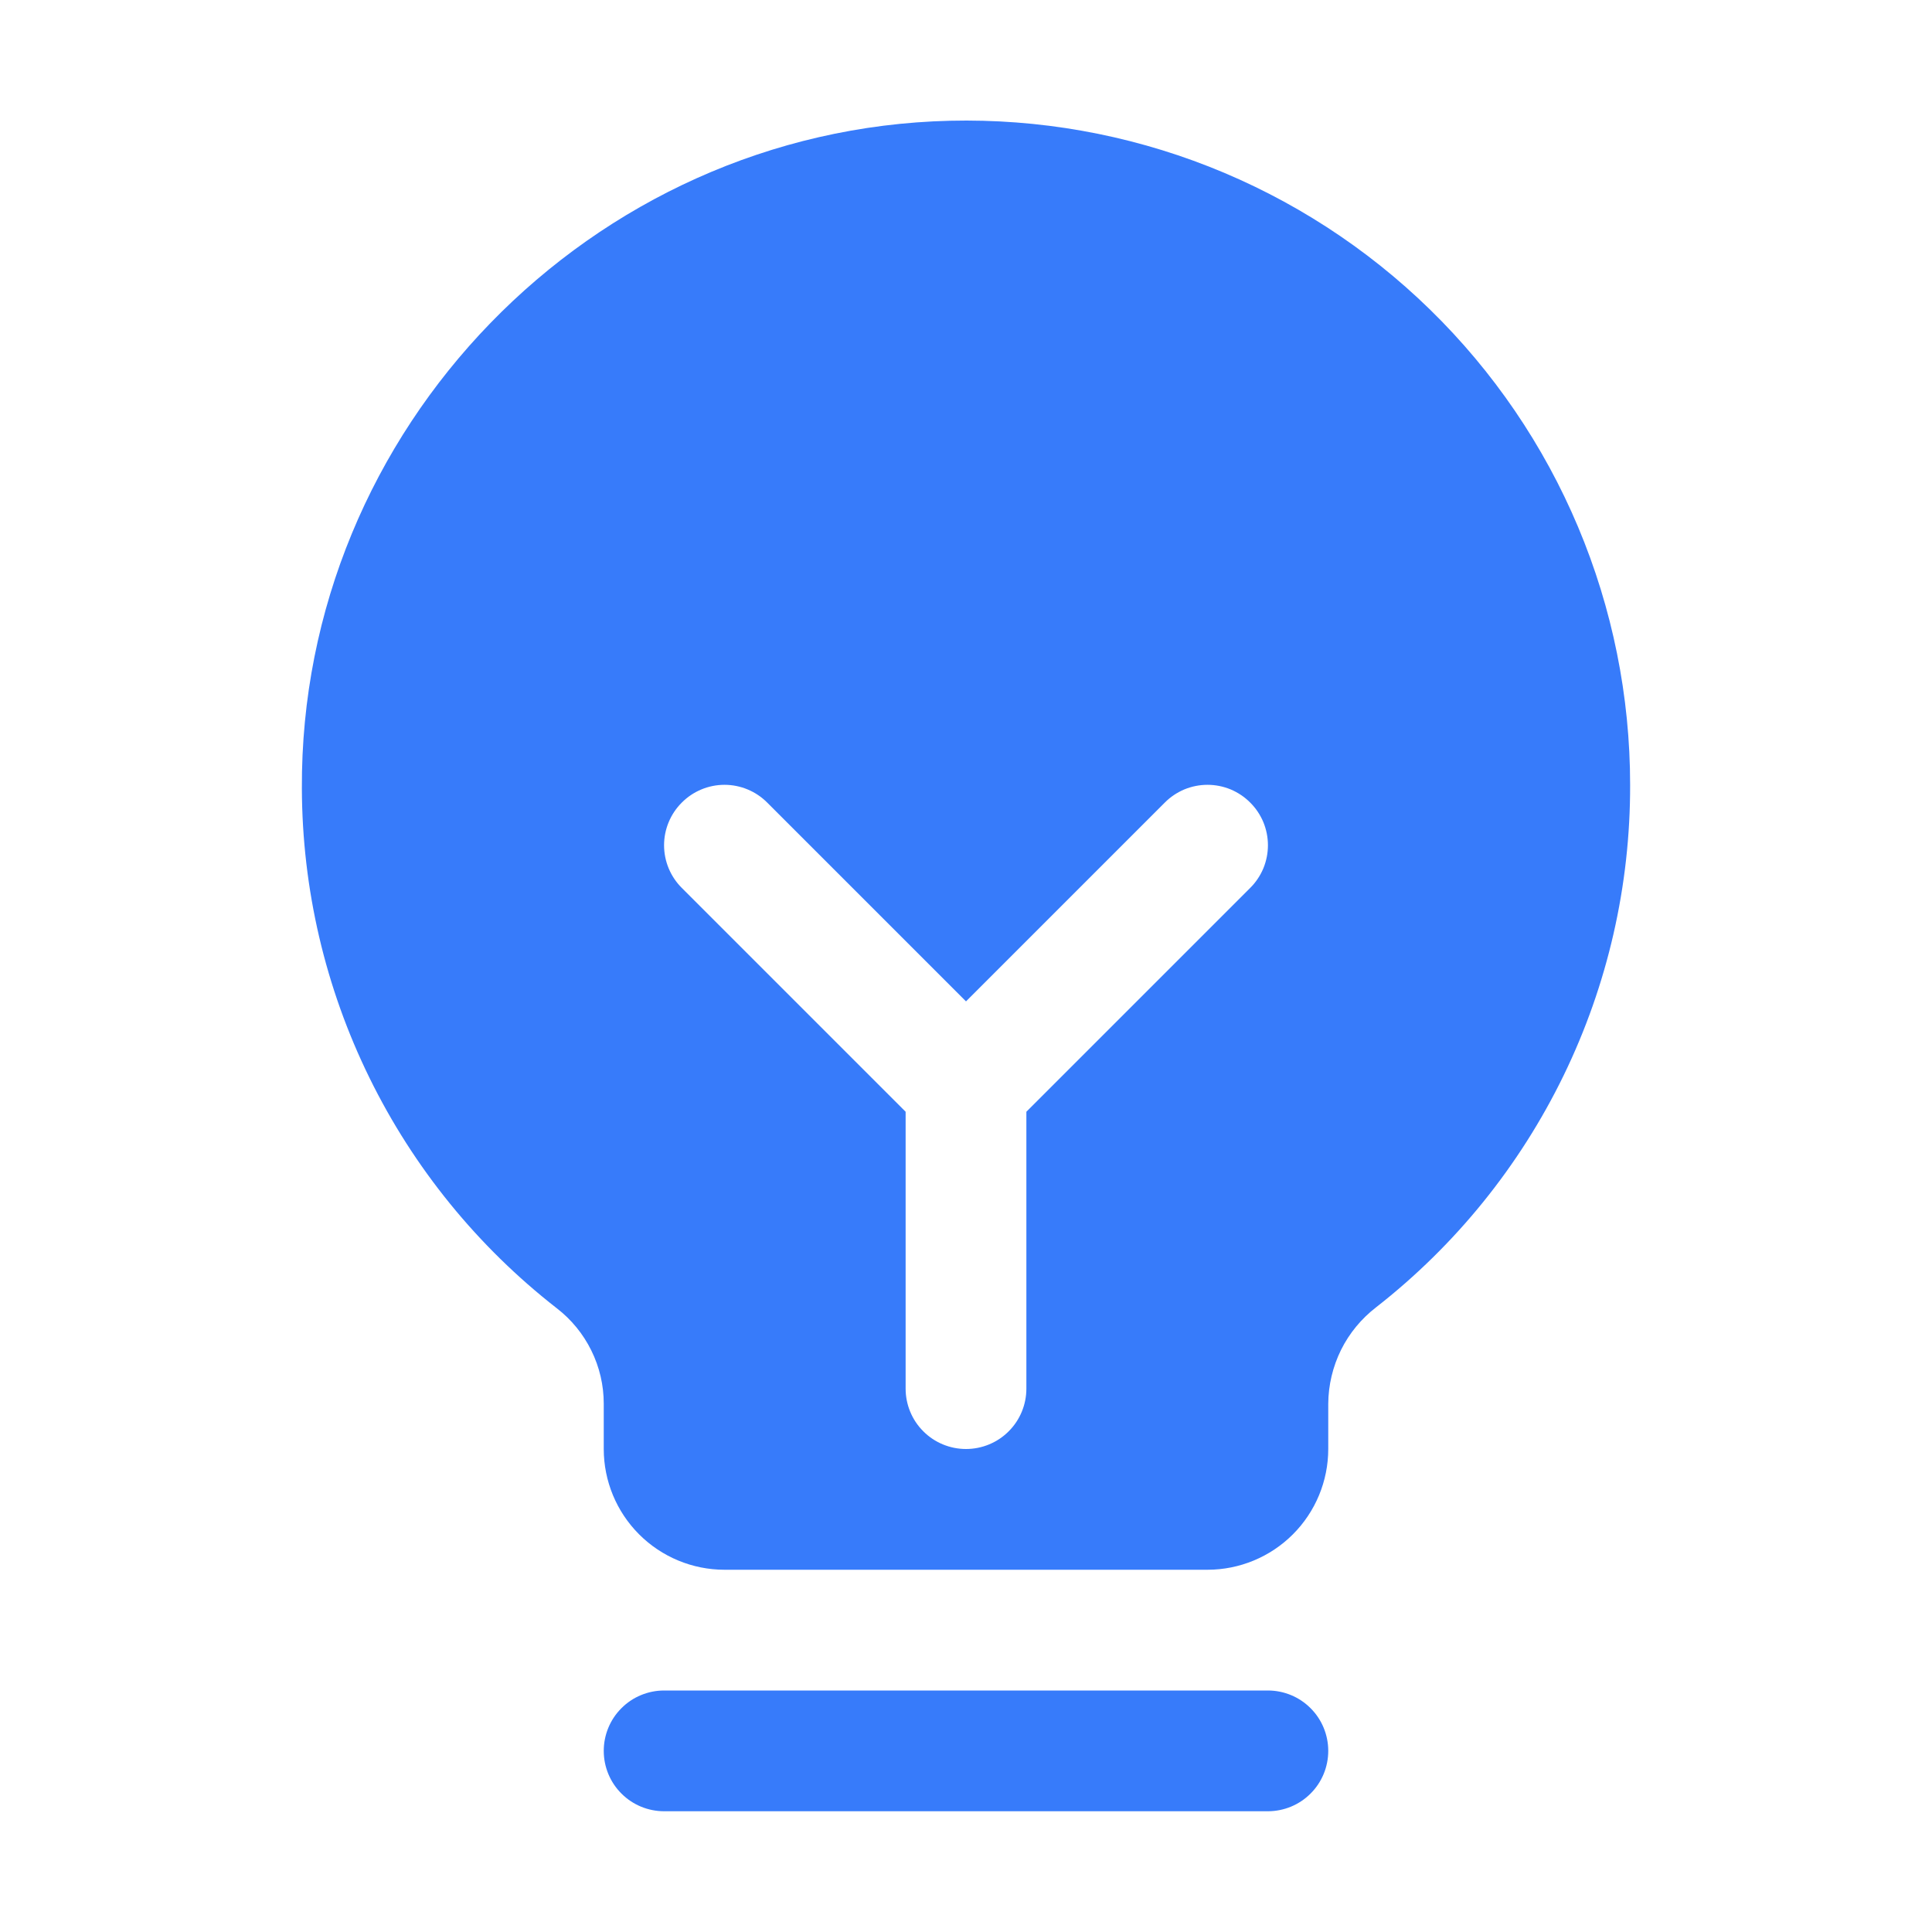 <svg width="32" height="32" viewBox="0 0 32 32" fill="none" xmlns="http://www.w3.org/2000/svg">
<g clip-path="url(#clip0_11_18)">
<path d="M22 29C22 29.265 21.895 29.52 21.707 29.707C21.52 29.895 21.265 30 21 30H11C10.735 30 10.48 29.895 10.293 29.707C10.105 29.52 10 29.265 10 29C10 28.735 10.105 28.48 10.293 28.293C10.48 28.105 10.735 28 11 28H21C21.265 28 21.52 28.105 21.707 28.293C21.895 28.48 22 28.735 22 29ZM27 13C27.004 14.667 26.628 16.313 25.899 17.812C25.17 19.312 24.108 20.625 22.795 21.651C22.549 21.84 22.35 22.081 22.212 22.358C22.075 22.636 22.002 22.941 22 23.25V24C22 24.53 21.789 25.039 21.414 25.414C21.039 25.789 20.53 26 20 26H12C11.47 26 10.961 25.789 10.586 25.414C10.211 25.039 10 24.53 10 24V23.25C10 22.944 9.93 22.643 9.794 22.368C9.659 22.094 9.463 21.854 9.221 21.668C7.911 20.647 6.85 19.342 6.119 17.851C5.387 16.36 5.005 14.722 5 13.061C4.968 7.104 9.783 2.143 15.735 2C17.202 1.965 18.661 2.223 20.026 2.76C21.391 3.297 22.635 4.102 23.685 5.127C24.735 6.152 25.569 7.376 26.138 8.728C26.707 10.081 27 11.533 27 13ZM20.707 13.293C20.615 13.2 20.504 13.126 20.383 13.075C20.262 13.025 20.131 12.999 20 12.999C19.869 12.999 19.738 13.025 19.617 13.075C19.496 13.126 19.385 13.2 19.293 13.293L16 16.586L12.707 13.293C12.52 13.105 12.265 12.999 12 12.999C11.735 12.999 11.48 13.105 11.293 13.293C11.105 13.48 10.999 13.735 10.999 14C10.999 14.265 11.105 14.52 11.293 14.707L15 18.414V23C15 23.265 15.105 23.52 15.293 23.707C15.48 23.895 15.735 24 16 24C16.265 24 16.52 23.895 16.707 23.707C16.895 23.52 17 23.265 17 23V18.414L20.707 14.707C20.8 14.615 20.874 14.504 20.925 14.383C20.975 14.261 21.001 14.131 21.001 14C21.001 13.869 20.975 13.739 20.925 13.617C20.874 13.496 20.8 13.385 20.707 13.293Z" fill="#377BFA"/>
</g>
<defs>
<clipPath id="clip0_11_18">
<rect width="32" height="32" fill="white"/>
</clipPath>
</defs>
</svg>

